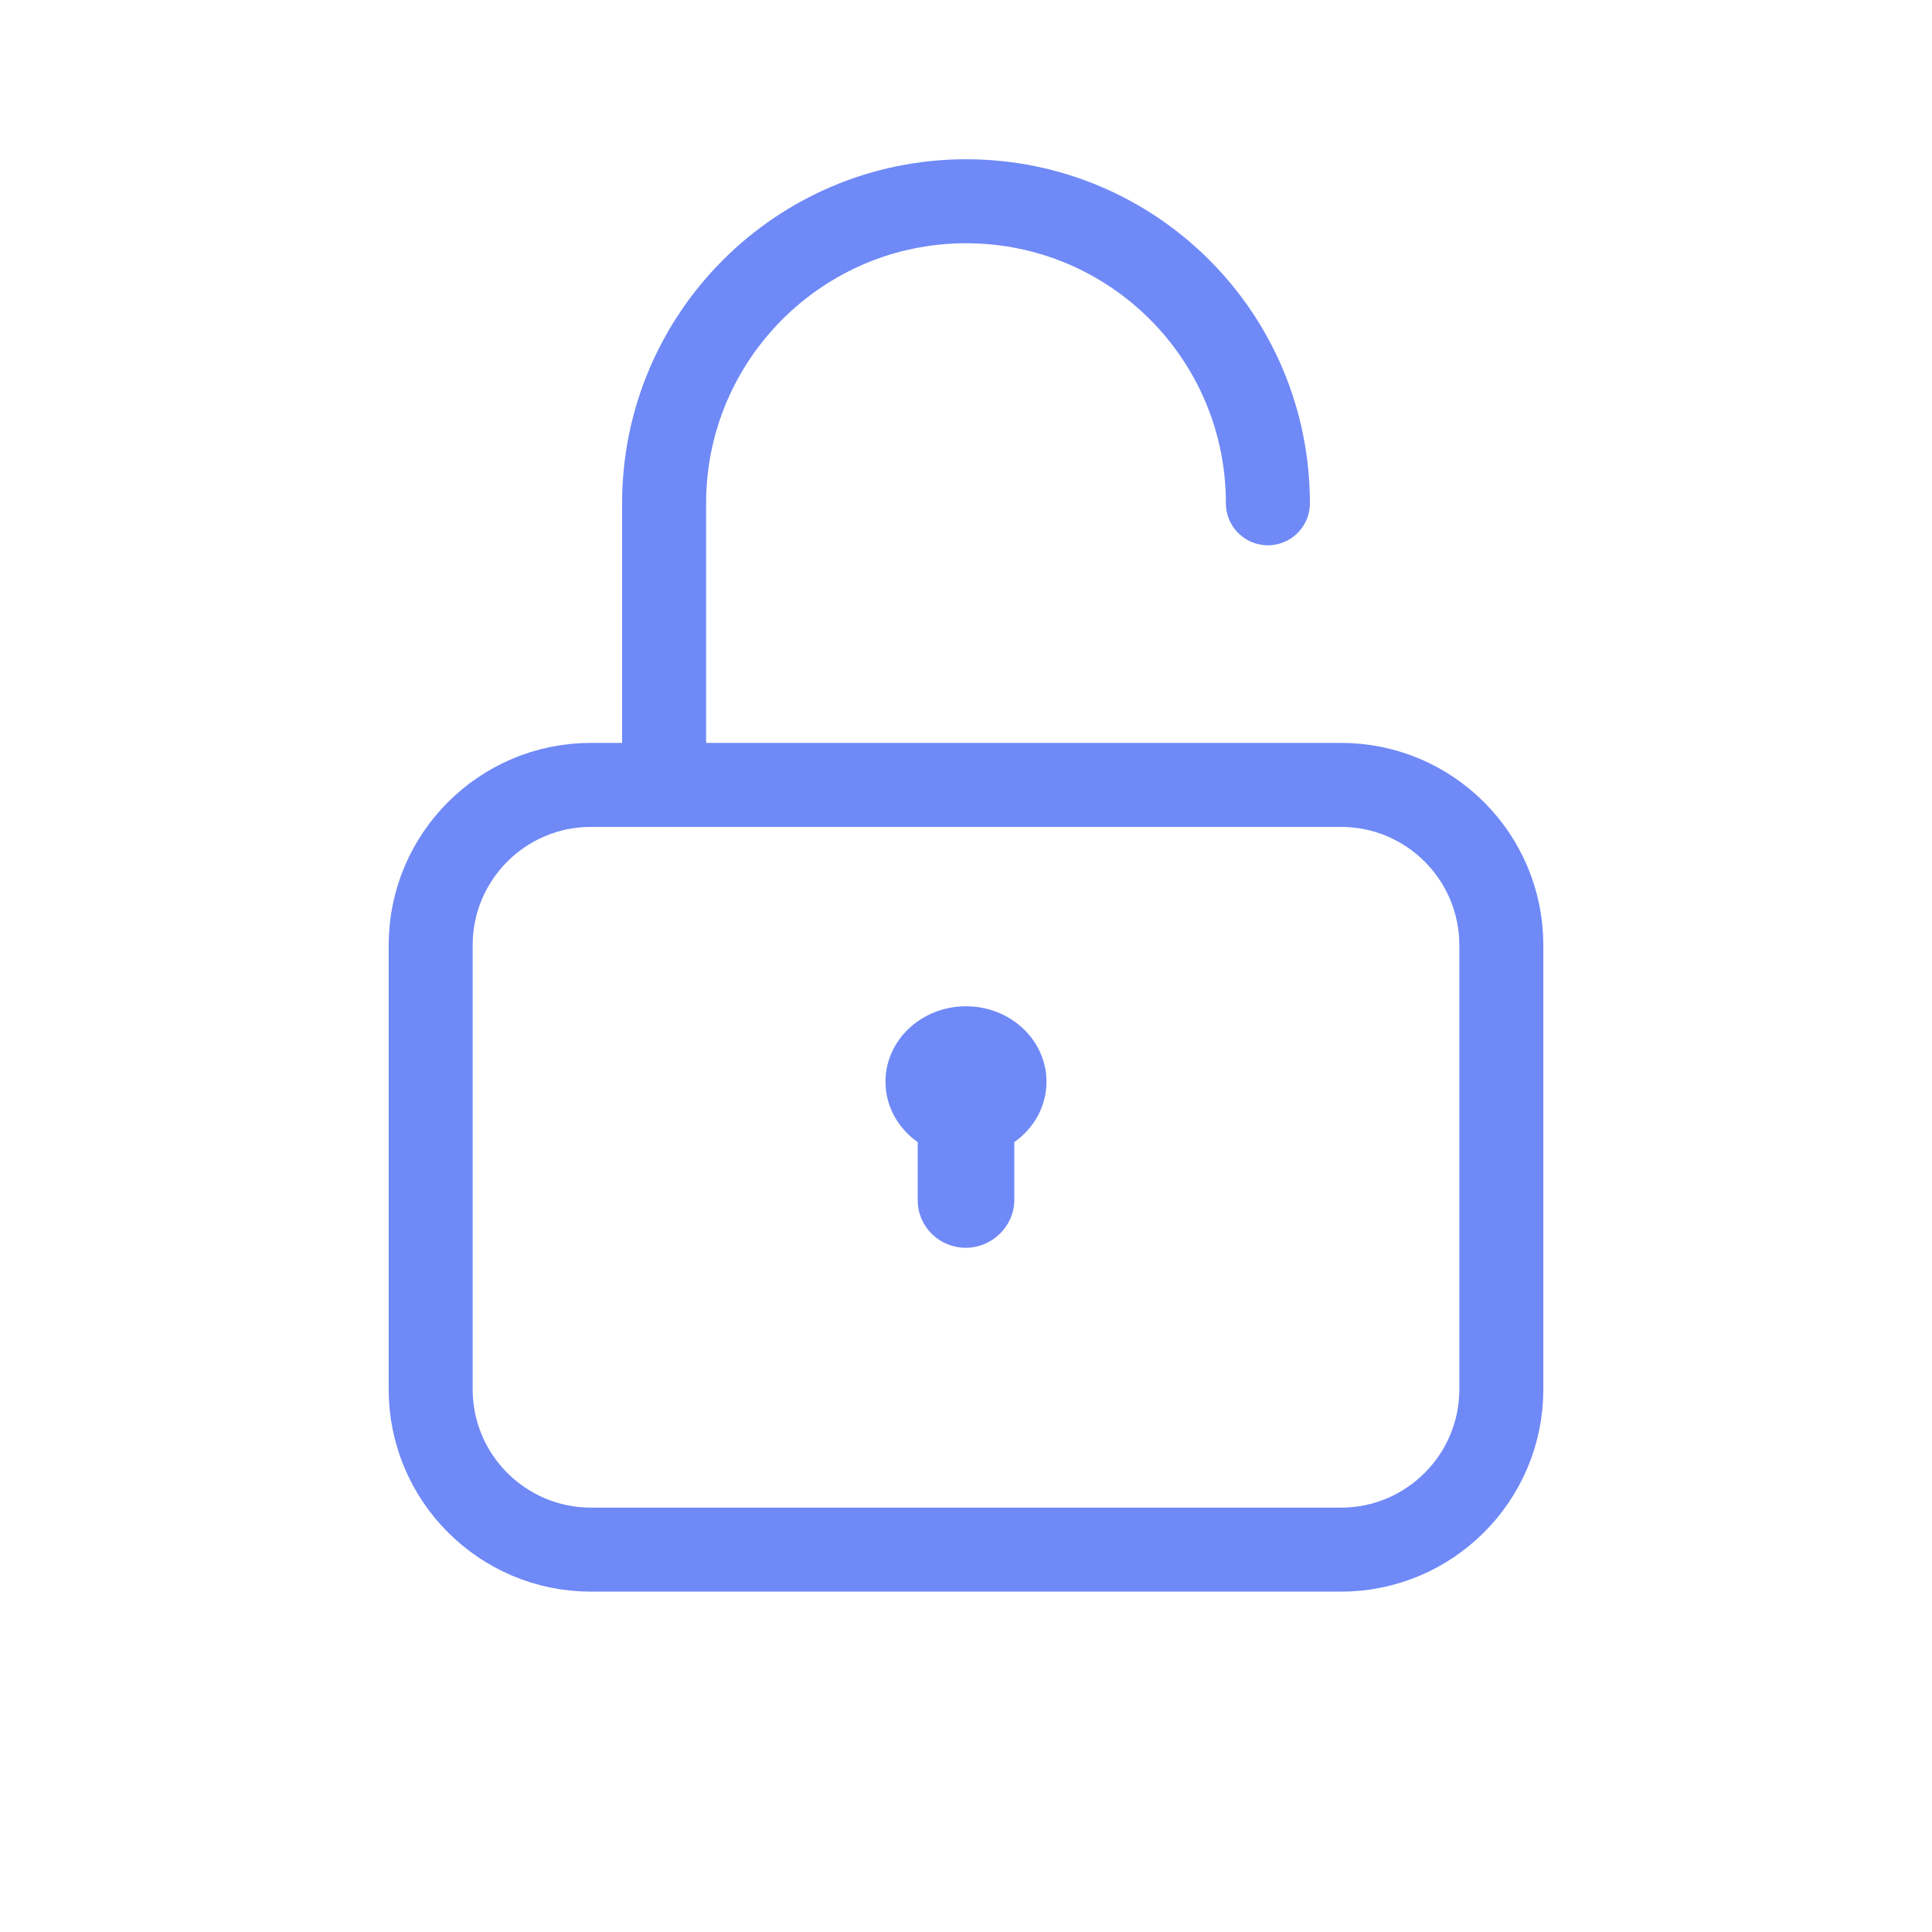<svg width="46" height="46" viewBox="0 0 46 46" fill="none" xmlns="http://www.w3.org/2000/svg">
<path fill-rule="evenodd" clip-rule="evenodd" d="M10.254 22.505C10.254 20.396 11.966 18.688 14.07 18.688H31.929C34.037 18.688 35.746 20.4 35.746 22.505V33.079C35.746 35.187 34.033 36.896 31.929 36.896H14.07C11.963 36.896 10.254 35.183 10.254 33.079V22.505Z" stroke="#6F89F7" stroke-width="2" stroke-linecap="round" stroke-linejoin="round"/>
<path d="M15.812 18.683V11.983C15.812 8.011 19.038 4.792 23 4.792C26.97 4.792 30.188 8 30.188 11.983" stroke="#6F89F7" stroke-width="2" stroke-linecap="round" stroke-linejoin="round"/>
<path d="M21.851 27.194C21.385 26.866 21.083 26.344 21.083 25.755C21.083 24.763 21.941 23.959 23 23.959C24.058 23.959 24.916 24.763 24.916 25.755C24.916 26.344 24.615 26.866 24.148 27.194C24.149 27.213 24.15 27.232 24.15 27.252V28.571C24.15 29.199 23.616 29.709 23 29.709C22.364 29.709 21.85 29.209 21.85 28.571V27.252C21.85 27.233 21.85 27.213 21.851 27.194Z" fill="#6F89F7"/>
</svg>
